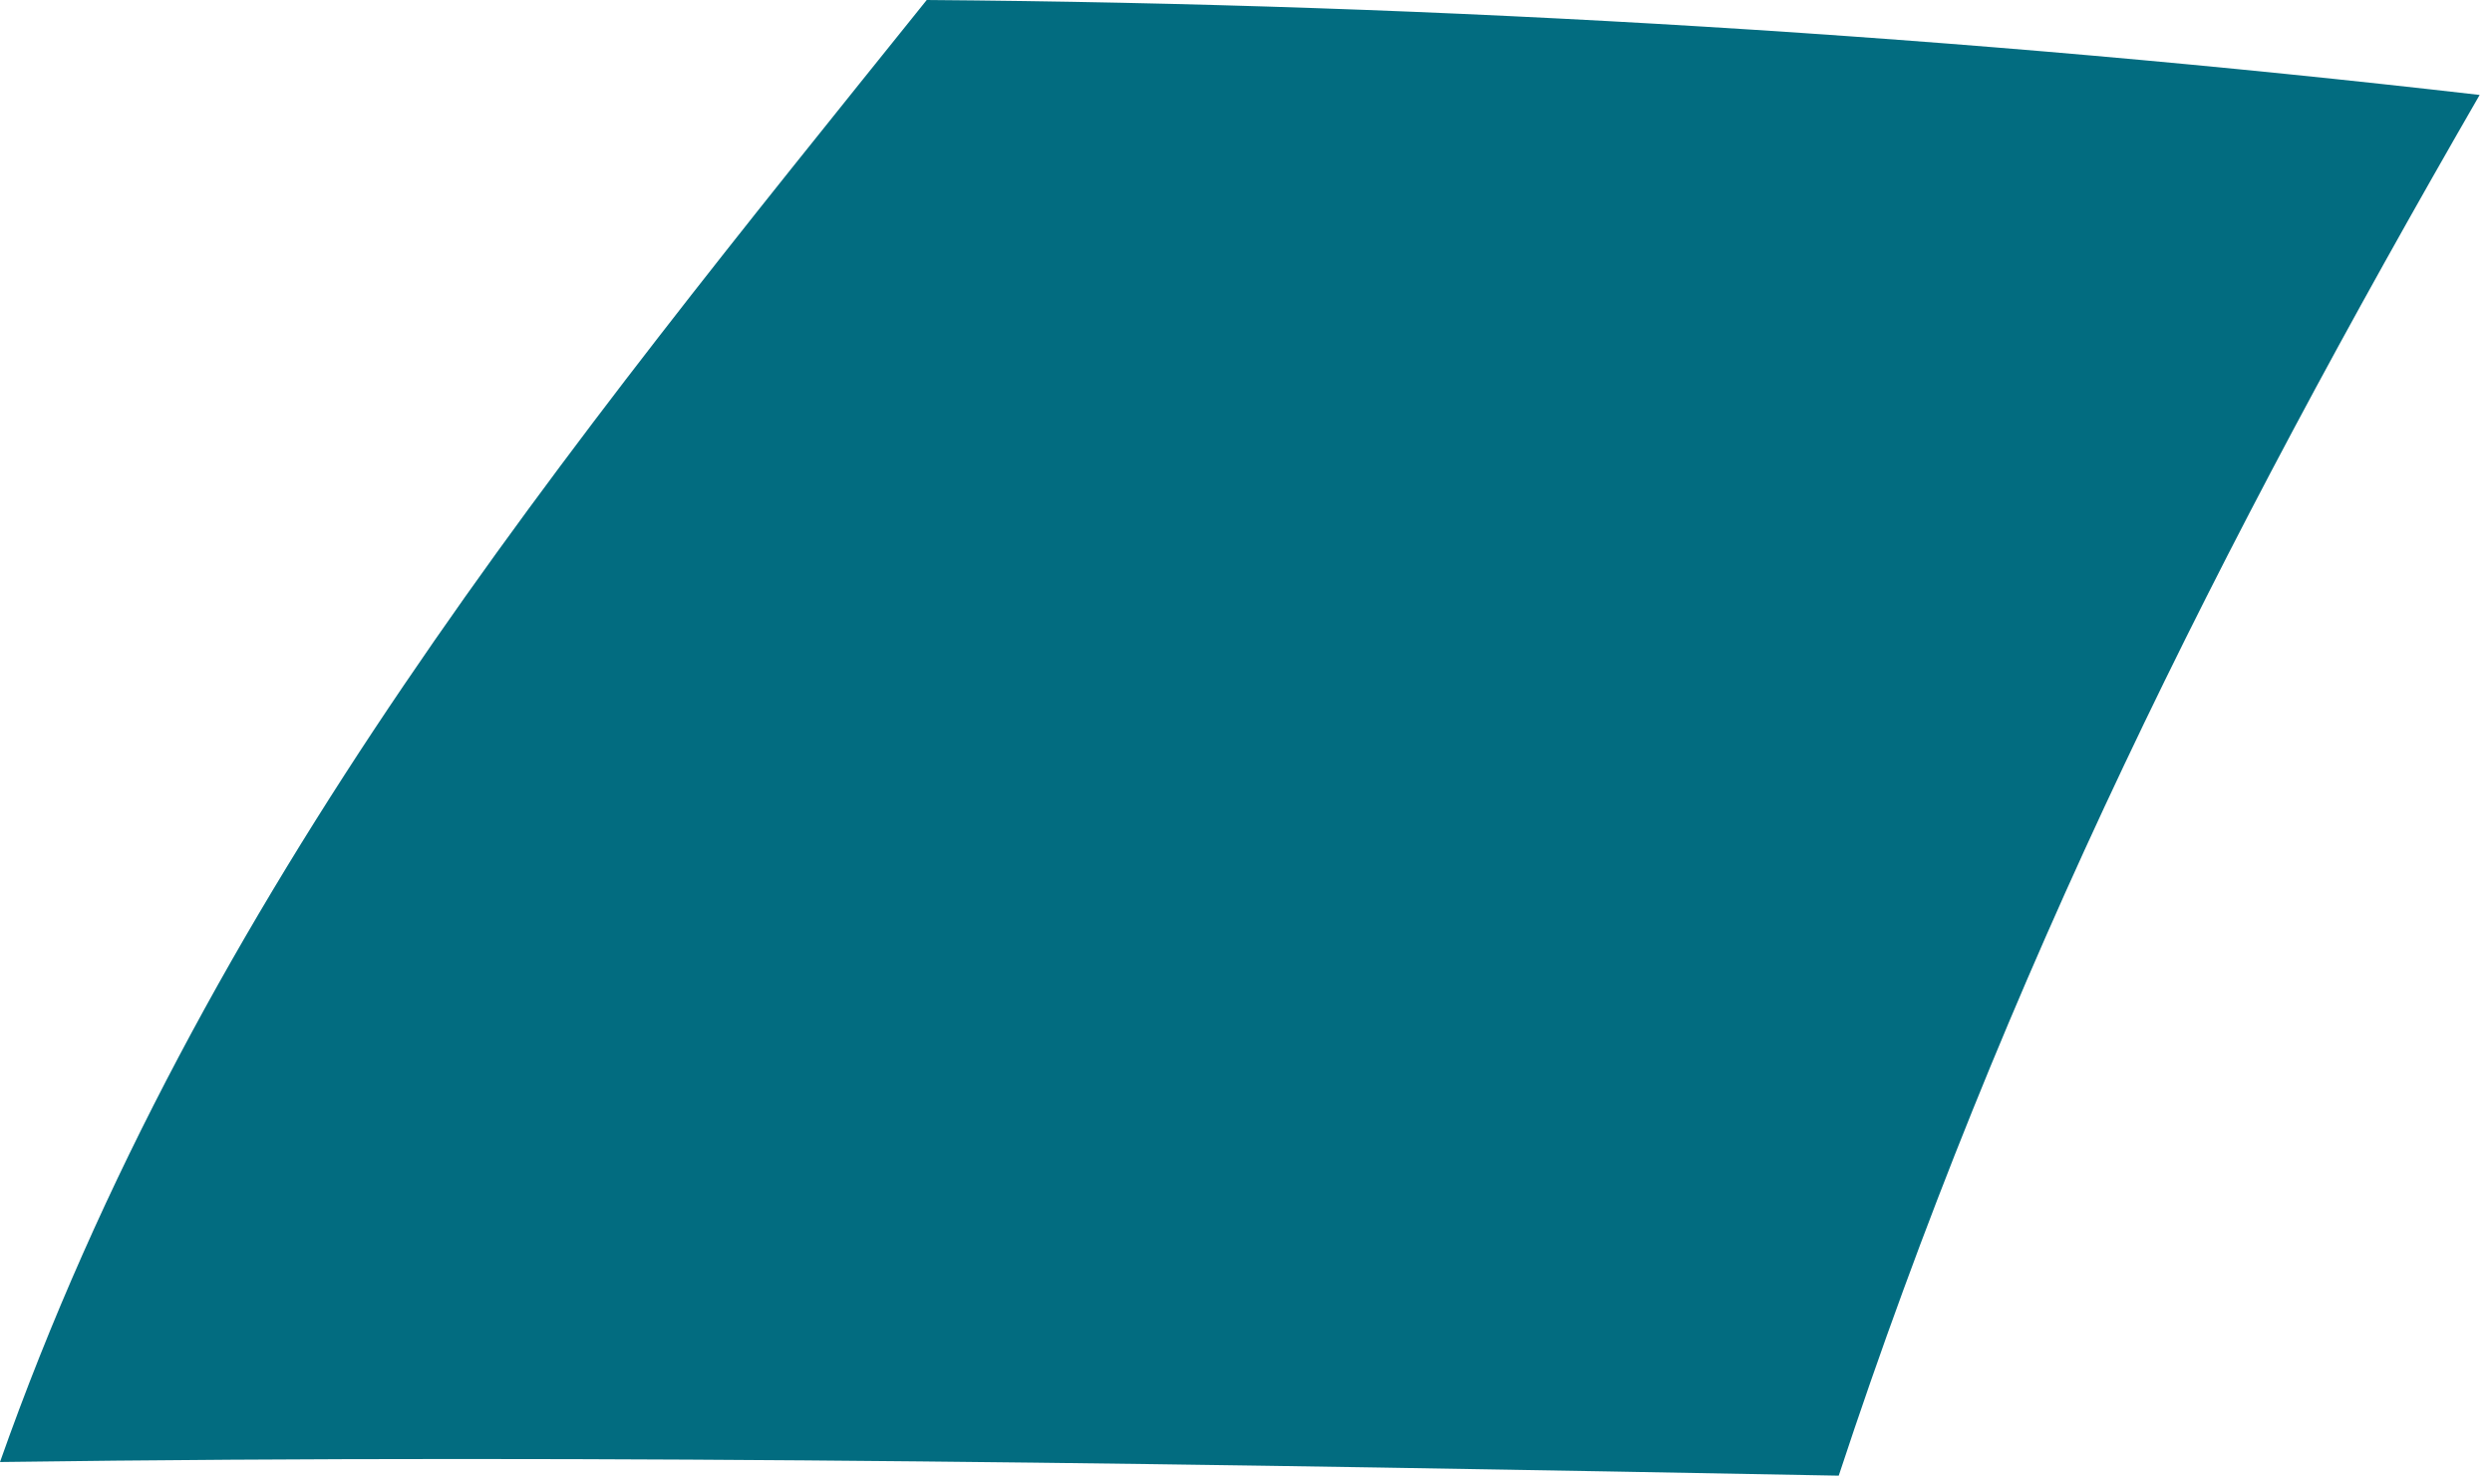 <?xml version="1.0" encoding="utf-8"?>
<svg xmlns="http://www.w3.org/2000/svg" fill="none" height="100%" overflow="visible" preserveAspectRatio="none" style="display: block;" viewBox="0 0 94 56" width="100%">
<path d="M69.358 55.672C46.243 55.241 23.12 54.84 0 55.157C7.583 33.663 21.383 16.896 34.957 0C54.532 0.148 74.086 1.343 93.534 3.582C83.733 20.576 75.631 36.642 69.358 55.672Z" fill="#026C80" id="Trazado 22228"/>
</svg>